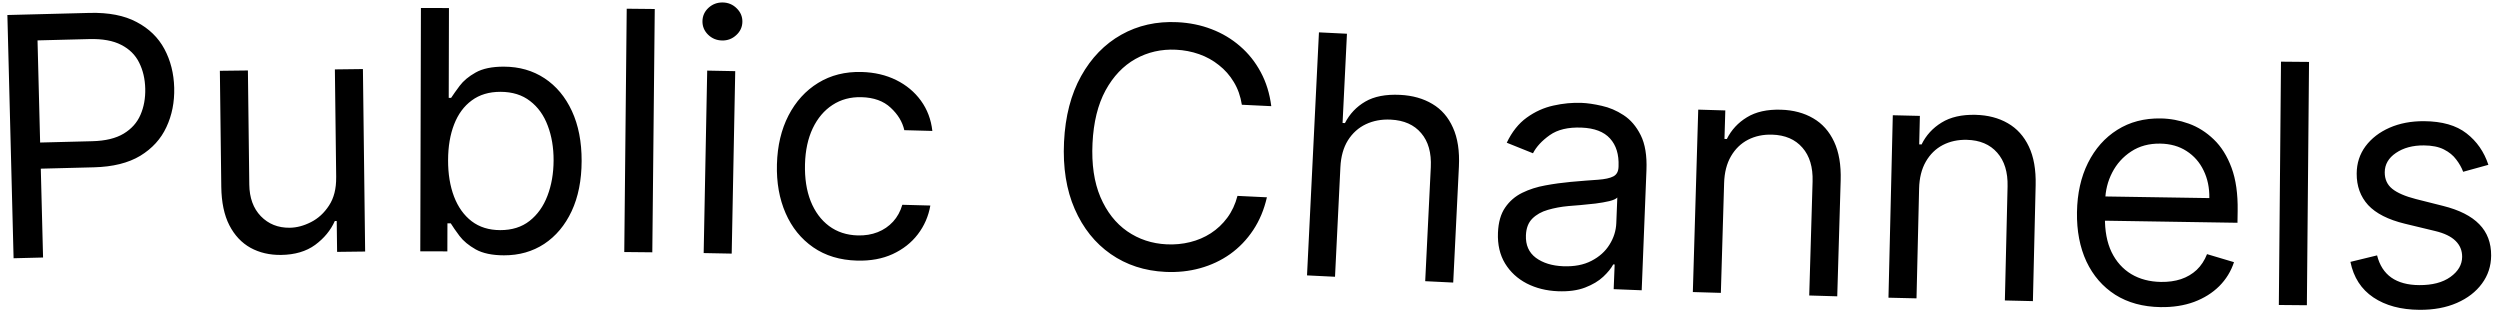 <svg fill="none" height="34" viewBox="0 0 269 34" width="269" xmlns="http://www.w3.org/2000/svg"><path d="m1.462 27.788-.668-26.173 8.844-.226c2.053-.052 3.741.275 5.064.983 1.331.699 2.327 1.667 2.99 2.903.662 1.236 1.013 2.626 1.053 4.168.039 1.542-.24 2.952-.838 4.229-.59 1.277-1.527 2.307-2.811 3.09-1.285.774-2.945 1.188-4.981 1.24l-6.339.162-.072-2.812 6.237-.159c1.406-.036 2.528-.308 3.368-.815.84-.507 1.441-1.179 1.803-2.015.371-.845.542-1.791.516-2.839-.027-1.048-.247-1.98-.66-2.797-.405-.817-1.043-1.448-1.915-1.895-.873-.455-2.021-.665-3.443-.628l-5.572.142.596 23.362zm34.712-8.714-.141-11.607 3.017-.037.239 19.635-3.017.037-.041-3.324-.204.002c-.448 1.003-1.154 1.859-2.117 2.57-.963.702-2.186 1.062-3.669 1.08-1.227.015-2.321-.24-3.282-.765-.961-.534-1.721-1.343-2.28-2.427-.559-1.093-.848-2.474-.869-4.144l-.152-12.476 3.017-.037.149 12.272c.017 1.432.432 2.569 1.243 3.411.82.842 1.856 1.256 3.109 1.241.75-.009 1.51-.21 2.281-.603.779-.393 1.428-.989 1.947-1.788.527-.799.783-1.812.768-3.039zm9.049 7.966.068-26.182 3.017.008-.025 9.665.256.001c.222-.34.53-.774.924-1.302.402-.536.974-1.012 1.717-1.427.751-.424 1.766-.635 3.044-.631 1.653.004 3.11.421 4.369 1.251 1.259.83 2.24 2.004 2.944 3.523.704 1.519 1.052 3.309 1.047 5.372-.005 2.08-.364 3.881-1.075 5.405-.711 1.515-1.694 2.689-2.95 3.521-1.255.823-2.701 1.233-4.337 1.229-1.261-.003-2.271-.215-3.028-.634-.757-.428-1.34-.911-1.748-1.449-.408-.547-.722-.999-.943-1.358l-.358-.001-.008 3.017zm2.991-9.81c-.004 1.483.21 2.792.642 3.926.432 1.126 1.064 2.01 1.898 2.651.834.633 1.855.951 3.066.954 1.261.003 2.315-.326 3.16-.989.854-.671 1.496-1.573 1.925-2.705.438-1.141.658-2.41.662-3.808.004-1.381-.206-2.626-.629-3.735-.415-1.117-1.047-2.001-1.898-2.651-.842-.658-1.902-.989-3.181-.993-1.227-.003-2.259.305-3.096.925-.837.611-1.47 1.471-1.899 2.577-.429 1.098-.645 2.381-.649 3.846zm22.238-16.262-.263 26.18-3.017-.03.263-26.181zm5.263 26.262.38-19.633 3.016.058-.38 19.633zm1.977-22.875c-.588-.011-1.091-.221-1.509-.63-.41-.409-.609-.894-.598-1.456.011-.562.229-1.04.654-1.432.434-.392.945-.583 1.533-.571.588.011 1.087.221 1.497.63.418.409.622.894.611 1.457-.011.562-.233 1.04-.667 1.432-.425.392-.932.583-1.52.572zm14.527 23.686c-1.84-.05-3.413-.527-4.719-1.432-1.306-.905-2.296-2.13-2.97-3.674s-.985-3.296-.932-5.256c.054-1.994.468-3.743 1.242-5.248.783-1.514 1.846-2.683 3.19-3.508 1.353-.833 2.915-1.226 4.687-1.178 1.38.037 2.617.326 3.711.867 1.094.541 1.982 1.281 2.664 2.22.682.939 1.092 2.025 1.229 3.256l-3.016-.081c-.206-.901-.696-1.707-1.469-2.418-.765-.72-1.812-1.098-3.141-1.133-1.176-.032-2.215.247-3.117.837-.894.581-1.603 1.419-2.127 2.513-.515 1.086-.793 2.37-.833 3.853-.041 1.516.162 2.844.609 3.981.455 1.138 1.113 2.029 1.974 2.675.869.646 1.9.985 3.093 1.017.784.021 1.499-.096 2.145-.351.646-.255 1.198-.633 1.655-1.132.457-.499.789-1.104.995-1.815l3.016.081c-.201 1.154-.651 2.186-1.349 3.097-.689.902-1.591 1.611-2.705 2.127-1.105.507-2.382.741-3.83.702zm44.571-16.618-3.167-.152c-.143-.92-.432-1.736-.867-2.448-.427-.712-.961-1.317-1.603-1.818-.632-.508-1.343-.901-2.132-1.178-.788-.277-1.617-.436-2.485-.478-1.584-.076-3.037.255-4.361.994-1.316.739-2.39 1.869-3.222 3.39-.824 1.522-1.29 3.415-1.399 5.679-.109 2.264.174 4.194.848 5.787.683 1.594 1.644 2.822 2.882 3.684 1.247.862 2.662 1.331 4.246 1.407.868.042 1.708-.037 2.52-.237.811-.2 1.556-.518 2.234-.955.687-.445 1.277-1.001 1.77-1.668.501-.676.868-1.46 1.098-2.353l3.167.152c-.302 1.325-.794 2.5-1.475 3.526-.68 1.025-1.507 1.886-2.479 2.582-.971.687-2.049 1.194-3.234 1.521-1.176.328-2.424.46-3.744.396-2.23-.107-4.187-.747-5.872-1.92-1.684-1.173-2.976-2.788-3.875-4.845-.9-2.057-1.283-4.465-1.151-7.223.133-2.758.745-5.118 1.838-7.079 1.092-1.961 2.533-3.445 4.322-4.451s3.799-1.456 6.029-1.349c1.32.063 2.549.314 3.688.753 1.148.439 2.173 1.051 3.073 1.837.902.777 1.642 1.709 2.221 2.794.58 1.077.956 2.294 1.13 3.651zm7.437 6.558-.579 11.798-3.013-.148 1.284-26.15 3.013.148-.471 9.602.255.013c.509-.99 1.238-1.761 2.187-2.312.958-.559 2.207-.8 3.747-.725 1.337.066 2.494.391 3.472.977.979.577 1.718 1.428 2.217 2.554.509 1.117.721 2.518.639 4.204l-.612 12.462-3.014-.148.602-12.258c.077-1.558-.269-2.782-1.035-3.673-.758-.899-1.848-1.383-3.27-1.453-.987-.049-1.883.117-2.686.495-.795.379-1.438.958-1.929 1.736-.482.778-.751 1.738-.807 2.879zm23.408 13.356c-1.243-.049-2.362-.328-3.357-.837-.994-.517-1.772-1.235-2.333-2.152-.56-.926-.815-2.028-.764-3.306.045-1.124.302-2.027.773-2.707.47-.689 1.084-1.219 1.841-1.59s1.586-.636 2.488-.797c.911-.169 1.824-.294 2.74-.378 1.199-.106 2.17-.183 2.914-.23.752-.055 1.303-.174 1.651-.357.357-.182.545-.516.565-1.001l.004-.102c.05-1.26-.256-2.253-.918-2.979-.654-.725-1.675-1.115-3.063-1.171-1.439-.057-2.58.213-3.423.811-.842.598-1.444 1.248-1.804 1.95l-2.821-1.135c.558-1.172 1.276-2.073 2.154-2.704.887-.639 1.842-1.07 2.866-1.294 1.033-.232 2.043-.328 3.031-.289.63.025 1.351.13 2.163.316.82.178 1.604.511 2.352 1.002.757.491 1.373 1.21 1.847 2.159s.68 2.202.618 3.76l-.512 12.927-3.015-.12.105-2.657-.153-.006c-.221.418-.58.86-1.076 1.326s-1.147.854-1.953 1.164c-.805.309-1.778.441-2.92.396zm.568-2.69c1.192.047 2.206-.147 3.042-.583.845-.436 1.49-1.016 1.937-1.74.455-.724.699-1.495.732-2.312l.109-2.759c-.134.148-.42.278-.86.388-.43.102-.928.189-1.494.261-.557.063-1.101.118-1.632.166-.522.039-.945.073-1.27.103-.788.071-1.527.208-2.217.411-.682.195-1.24.509-1.675.944-.427.427-.655 1.023-.685 1.79-.042 1.047.314 1.855 1.068 2.422.762.559 1.744.862 2.945.91zm17.312-8.941-.35 11.807-3.015-.089.58-19.628 2.914.086-.091 3.067.255.008c.49-.983 1.212-1.763 2.167-2.34.955-.586 2.174-.857 3.656-.813 1.329.039 2.484.346 3.465.921.981.566 1.732 1.407 2.253 2.522.521 1.107.758 2.495.708 4.165l-.369 12.472-3.015-.089.362-12.267c.046-1.542-.319-2.755-1.094-3.639-.775-.893-1.861-1.36-3.259-1.401-.962-.029-1.829.155-2.599.55-.762.395-1.372.987-1.831 1.775-.458.788-.704 1.753-.737 2.894zm20.981.587-.28 11.809-3.017-.071.466-19.631 2.914.069-.073 3.067.256.006c.483-.986 1.201-1.77 2.153-2.353.951-.591 2.169-.869 3.651-.834 1.329.032 2.486.332 3.47.901.984.56 1.74 1.397 2.268 2.509.528 1.104.772 2.491.732 4.161l-.295 12.474-3.017-.071.291-12.269c.037-1.542-.335-2.753-1.116-3.633-.78-.888-1.869-1.349-3.266-1.382-.963-.023-1.828.166-2.597.565-.759.4-1.366.995-1.82 1.786-.453.791-.693 1.757-.72 2.898zm25.982 12.752c-1.892-.03-3.517-.473-4.876-1.329-1.35-.865-2.384-2.057-3.102-3.577-.709-1.528-1.048-3.298-1.017-5.309.032-2.011.426-3.778 1.183-5.3.765-1.531 1.815-2.716 3.149-3.556 1.343-.849 2.901-1.259 4.674-1.231 1.022.016 2.029.202 3.021.559s1.891.925 2.697 1.704c.806.771 1.442 1.787 1.908 3.047.467 1.26.685 2.807.657 4.639l-.02 1.278-15.135-.237.041-2.608 12.067.189c.017-1.108-.189-2.1-.619-2.976-.421-.876-1.032-1.572-1.834-2.087-.793-.515-1.735-.781-2.826-.799-1.201-.019-2.246.263-3.133.846-.878.574-1.559 1.331-2.042 2.269-.484.939-.734 1.949-.751 3.031l-.027 1.738c-.023 1.483.213 2.744.708 3.783.504 1.031 1.211 1.822 2.123 2.373.912.543 1.978.824 3.196.843.793.012 1.51-.087 2.153-.299.651-.22 1.215-.552 1.691-.996.475-.453.847-1.018 1.113-1.696l2.901.864c-.322.984-.851 1.845-1.587 2.583-.736.73-1.64 1.296-2.712 1.696-1.071.392-2.272.578-3.601.557zm15.974-26.383-.232 26.181-3.017-.027.232-26.181zm19.299 11.072-2.715.75c-.168-.453-.416-.893-.746-1.321-.321-.437-.762-.797-1.323-1.082s-1.28-.43-2.158-.435c-1.201-.008-2.205.263-3.009.812-.796.54-1.197 1.232-1.202 2.076-.005.75.264 1.344.807 1.782.542.438 1.392.806 2.55 1.103l2.91.734c1.753.437 3.057 1.097 3.912 1.981.855.875 1.279 1.998 1.27 3.37-.007 1.125-.337 2.129-.99 3.011-.645.882-1.545 1.576-2.698 2.08-1.154.504-2.494.751-4.019.742-2.003-.013-3.658-.458-4.965-1.335-1.307-.877-2.13-2.153-2.469-3.825l2.868-.698c.266 1.058.777 1.854 1.532 2.388.764.533 1.764.804 2.999.811 1.407.009 2.525-.282 3.355-.874.839-.6 1.262-1.322 1.267-2.165.004-.682-.231-1.254-.705-1.718-.475-.472-1.205-.826-2.192-1.062l-3.268-.788c-1.796-.437-3.113-1.106-3.951-2.006-.829-.909-1.24-2.041-1.231-3.396.007-1.108.324-2.086.952-2.934.636-.848 1.496-1.512 2.582-1.991 1.094-.479 2.331-.714 3.712-.705 1.943.012 3.466.448 4.568 1.307 1.111.859 1.897 1.989 2.357 3.39z" fill="#000"/></svg>
